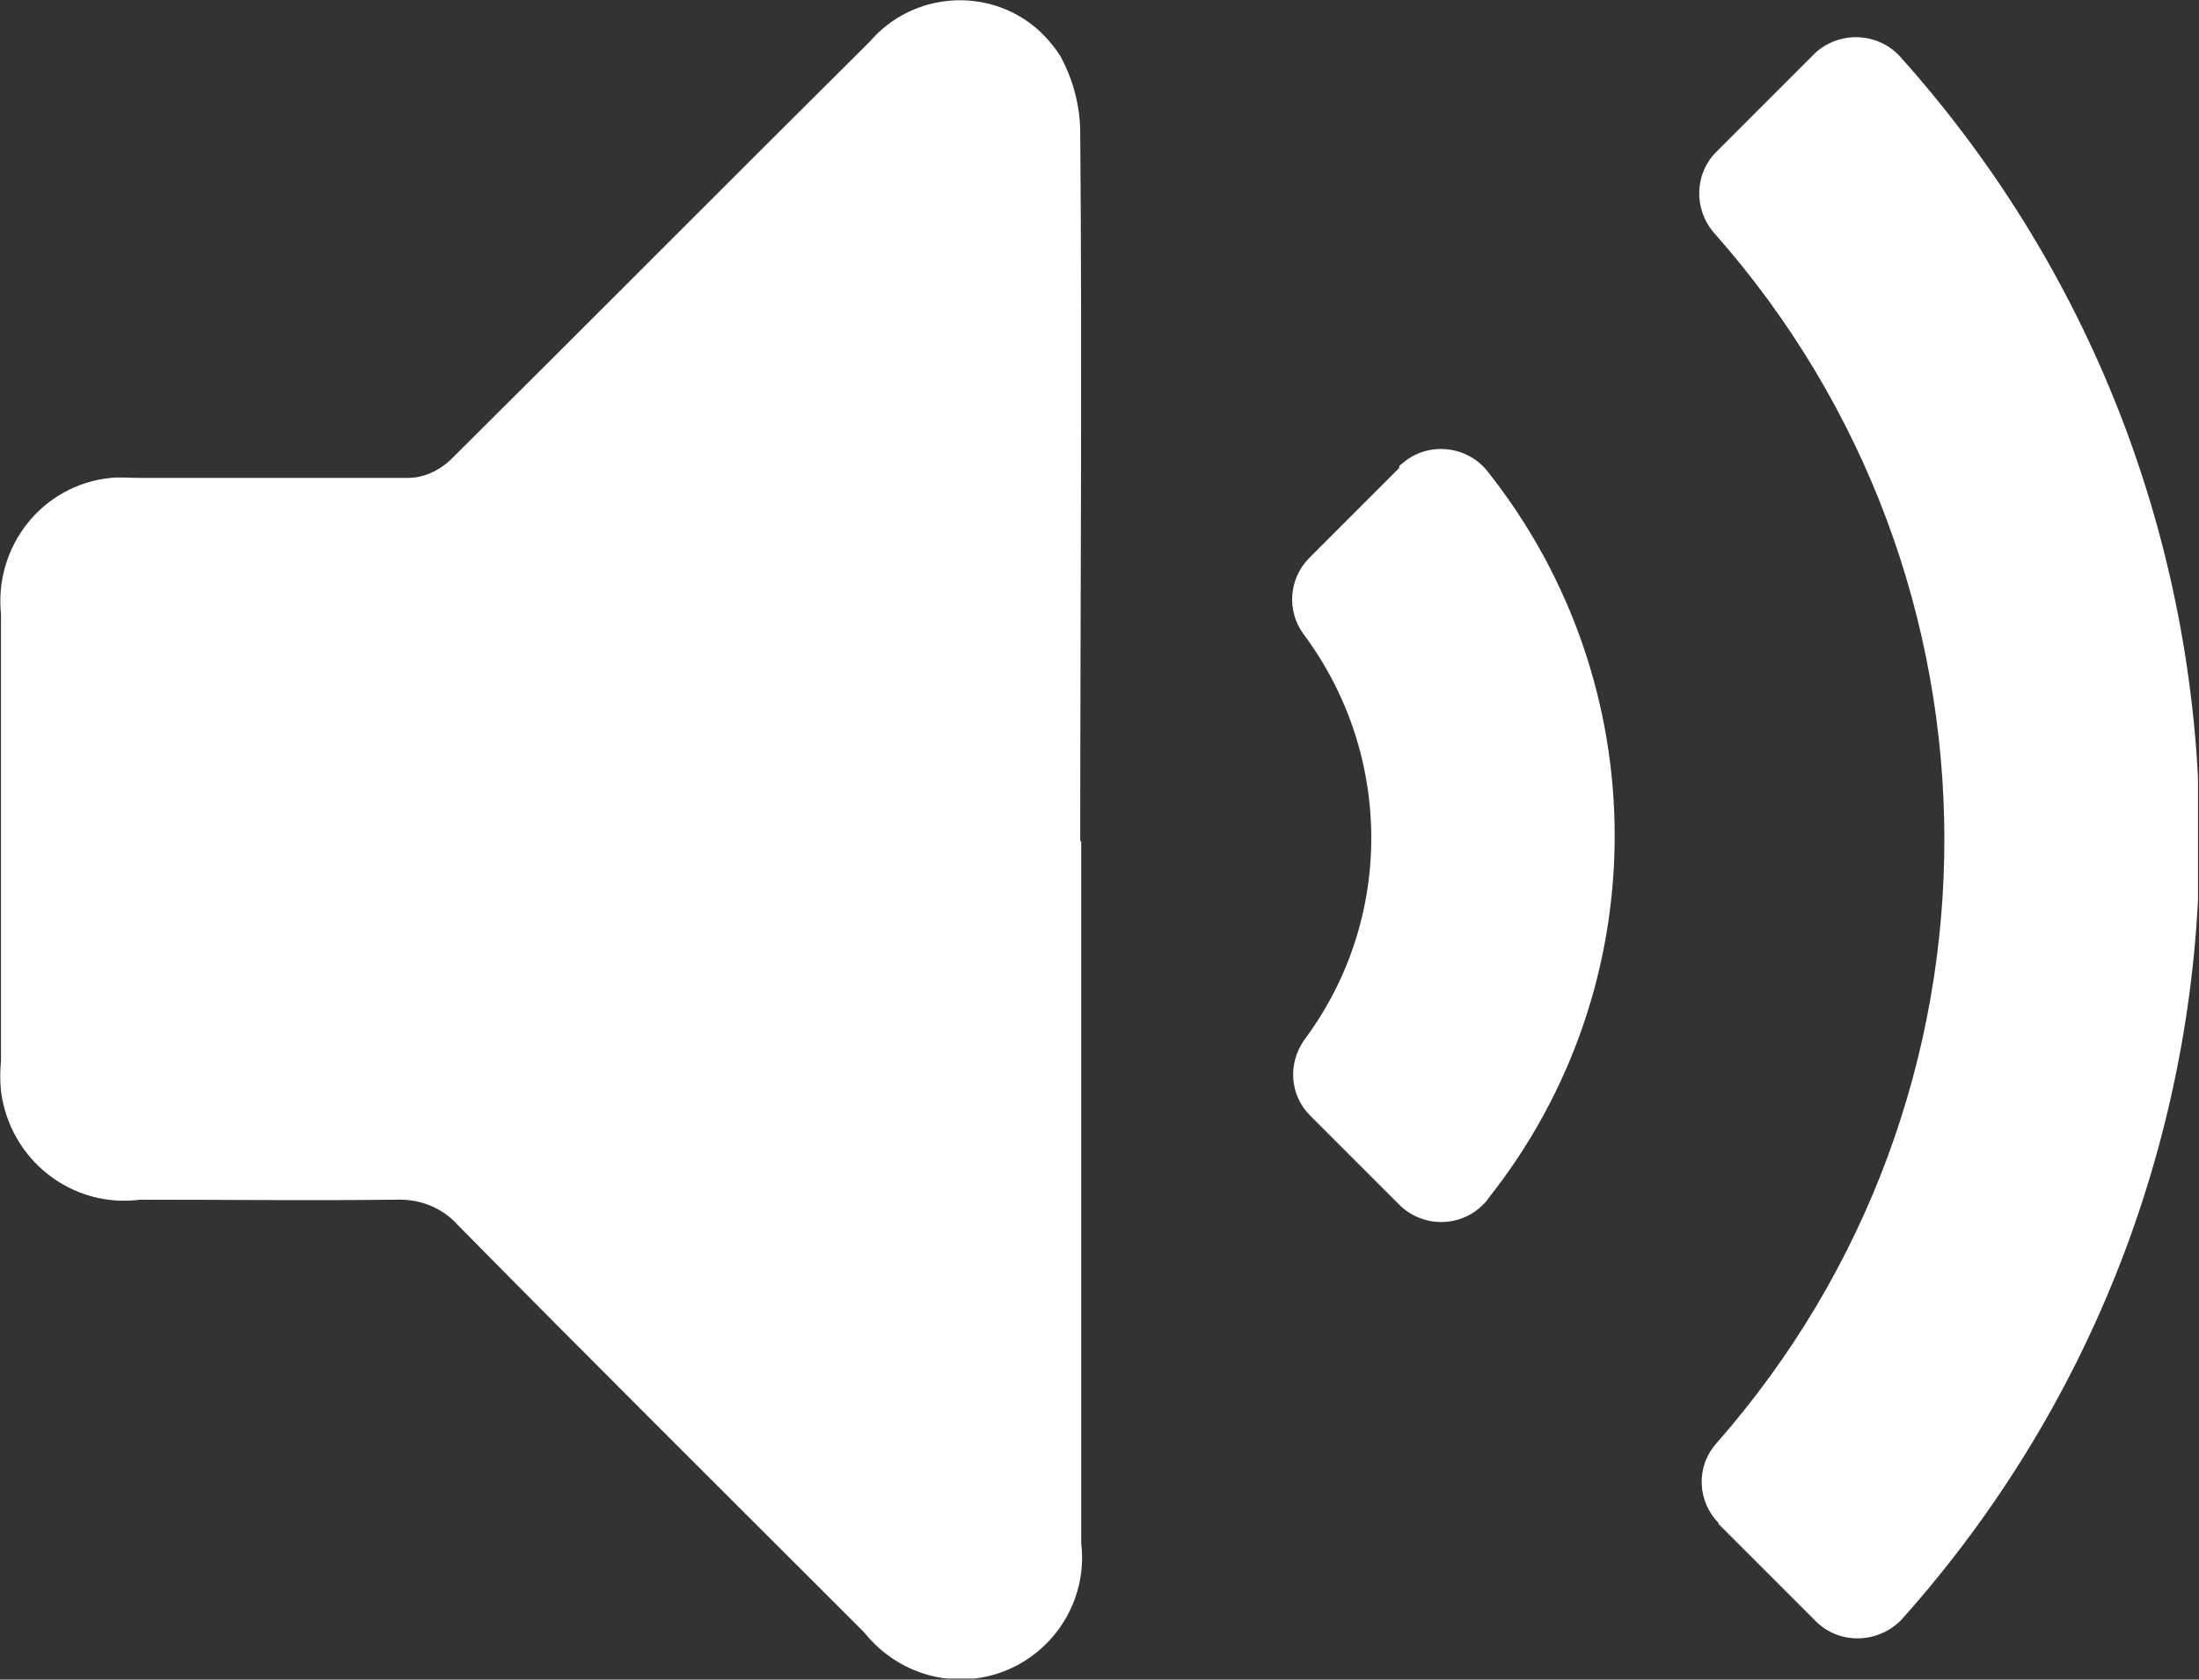 <?xml version="1.0" encoding="UTF-8"?>
<svg id="Group_621" data-name="Group 621" xmlns="http://www.w3.org/2000/svg" xmlns:xlink="http://www.w3.org/1999/xlink" viewBox="0 0 22.27 17.01">
  <rect x="0" y="0" width="22.27" height="17.01" fill="#333333" stroke="none"/>
  <defs>
    <style>
      .cls-1 {
        fill: none;
      }

      .cls-2 {
        clip-path: url(#clippath);
      }

      .cls-3 {
        fill: #fff;
      }
    </style>
    <clipPath id="clippath">
      <rect class="cls-1" x="0" y="0" width="22.26" height="17"/>
    </clipPath>
  </defs>
  <g class="cls-2">
    <g id="Group_620" data-name="Group 620">
      <path id="Path_441" data-name="Path 441" class="cls-3" d="m17.4,15.43l.99.99c.23.23.61.23.85,0,0,0,.01-.01.02-.02,4.03-4.51,4.02-11.33-.02-15.83-.22-.24-.6-.26-.85-.04,0,0-.01.01-.02.02l-.99.99c-.22.22-.23.58-.02.82,3.1,3.5,3.11,8.75.02,12.26-.21.24-.19.59.03.81"/>
      <path id="Path_442" data-name="Path 442" class="cls-3" d="m14.17,4.74l-.91.91c-.21.21-.23.54-.06.77.91,1.22.92,2.89.01,4.11-.17.24-.15.56.06.77l.9.9c.23.23.61.24.85,0,.02-.02.04-.04.05-.06,1.71-2.15,1.71-5.2,0-7.36-.2-.26-.58-.31-.84-.11-.02.02-.04.03-.06.05"/>
      <path id="Path_443" data-name="Path 443" class="cls-3" d="m10.95,8.52v7.11c.08.68-.41,1.29-1.08,1.37-.43.05-.85-.13-1.12-.47-1.37-1.37-2.75-2.74-4.11-4.12-.16-.18-.39-.27-.63-.26-.86.01-1.73,0-2.59,0-.69.09-1.32-.4-1.41-1.1-.01-.1-.01-.2,0-.31v-4.52c-.07-.69.42-1.31,1.11-1.38.09-.01.19,0,.29,0,.91,0,1.81,0,2.72,0,.16,0,.31-.07.43-.18,1.42-1.41,2.83-2.83,4.25-4.24.43-.5,1.19-.56,1.69-.13.09.08.17.17.24.28.13.24.2.51.2.78.02,2.39,0,4.78,0,7.17"/>
    </g>
  </g>
</svg>